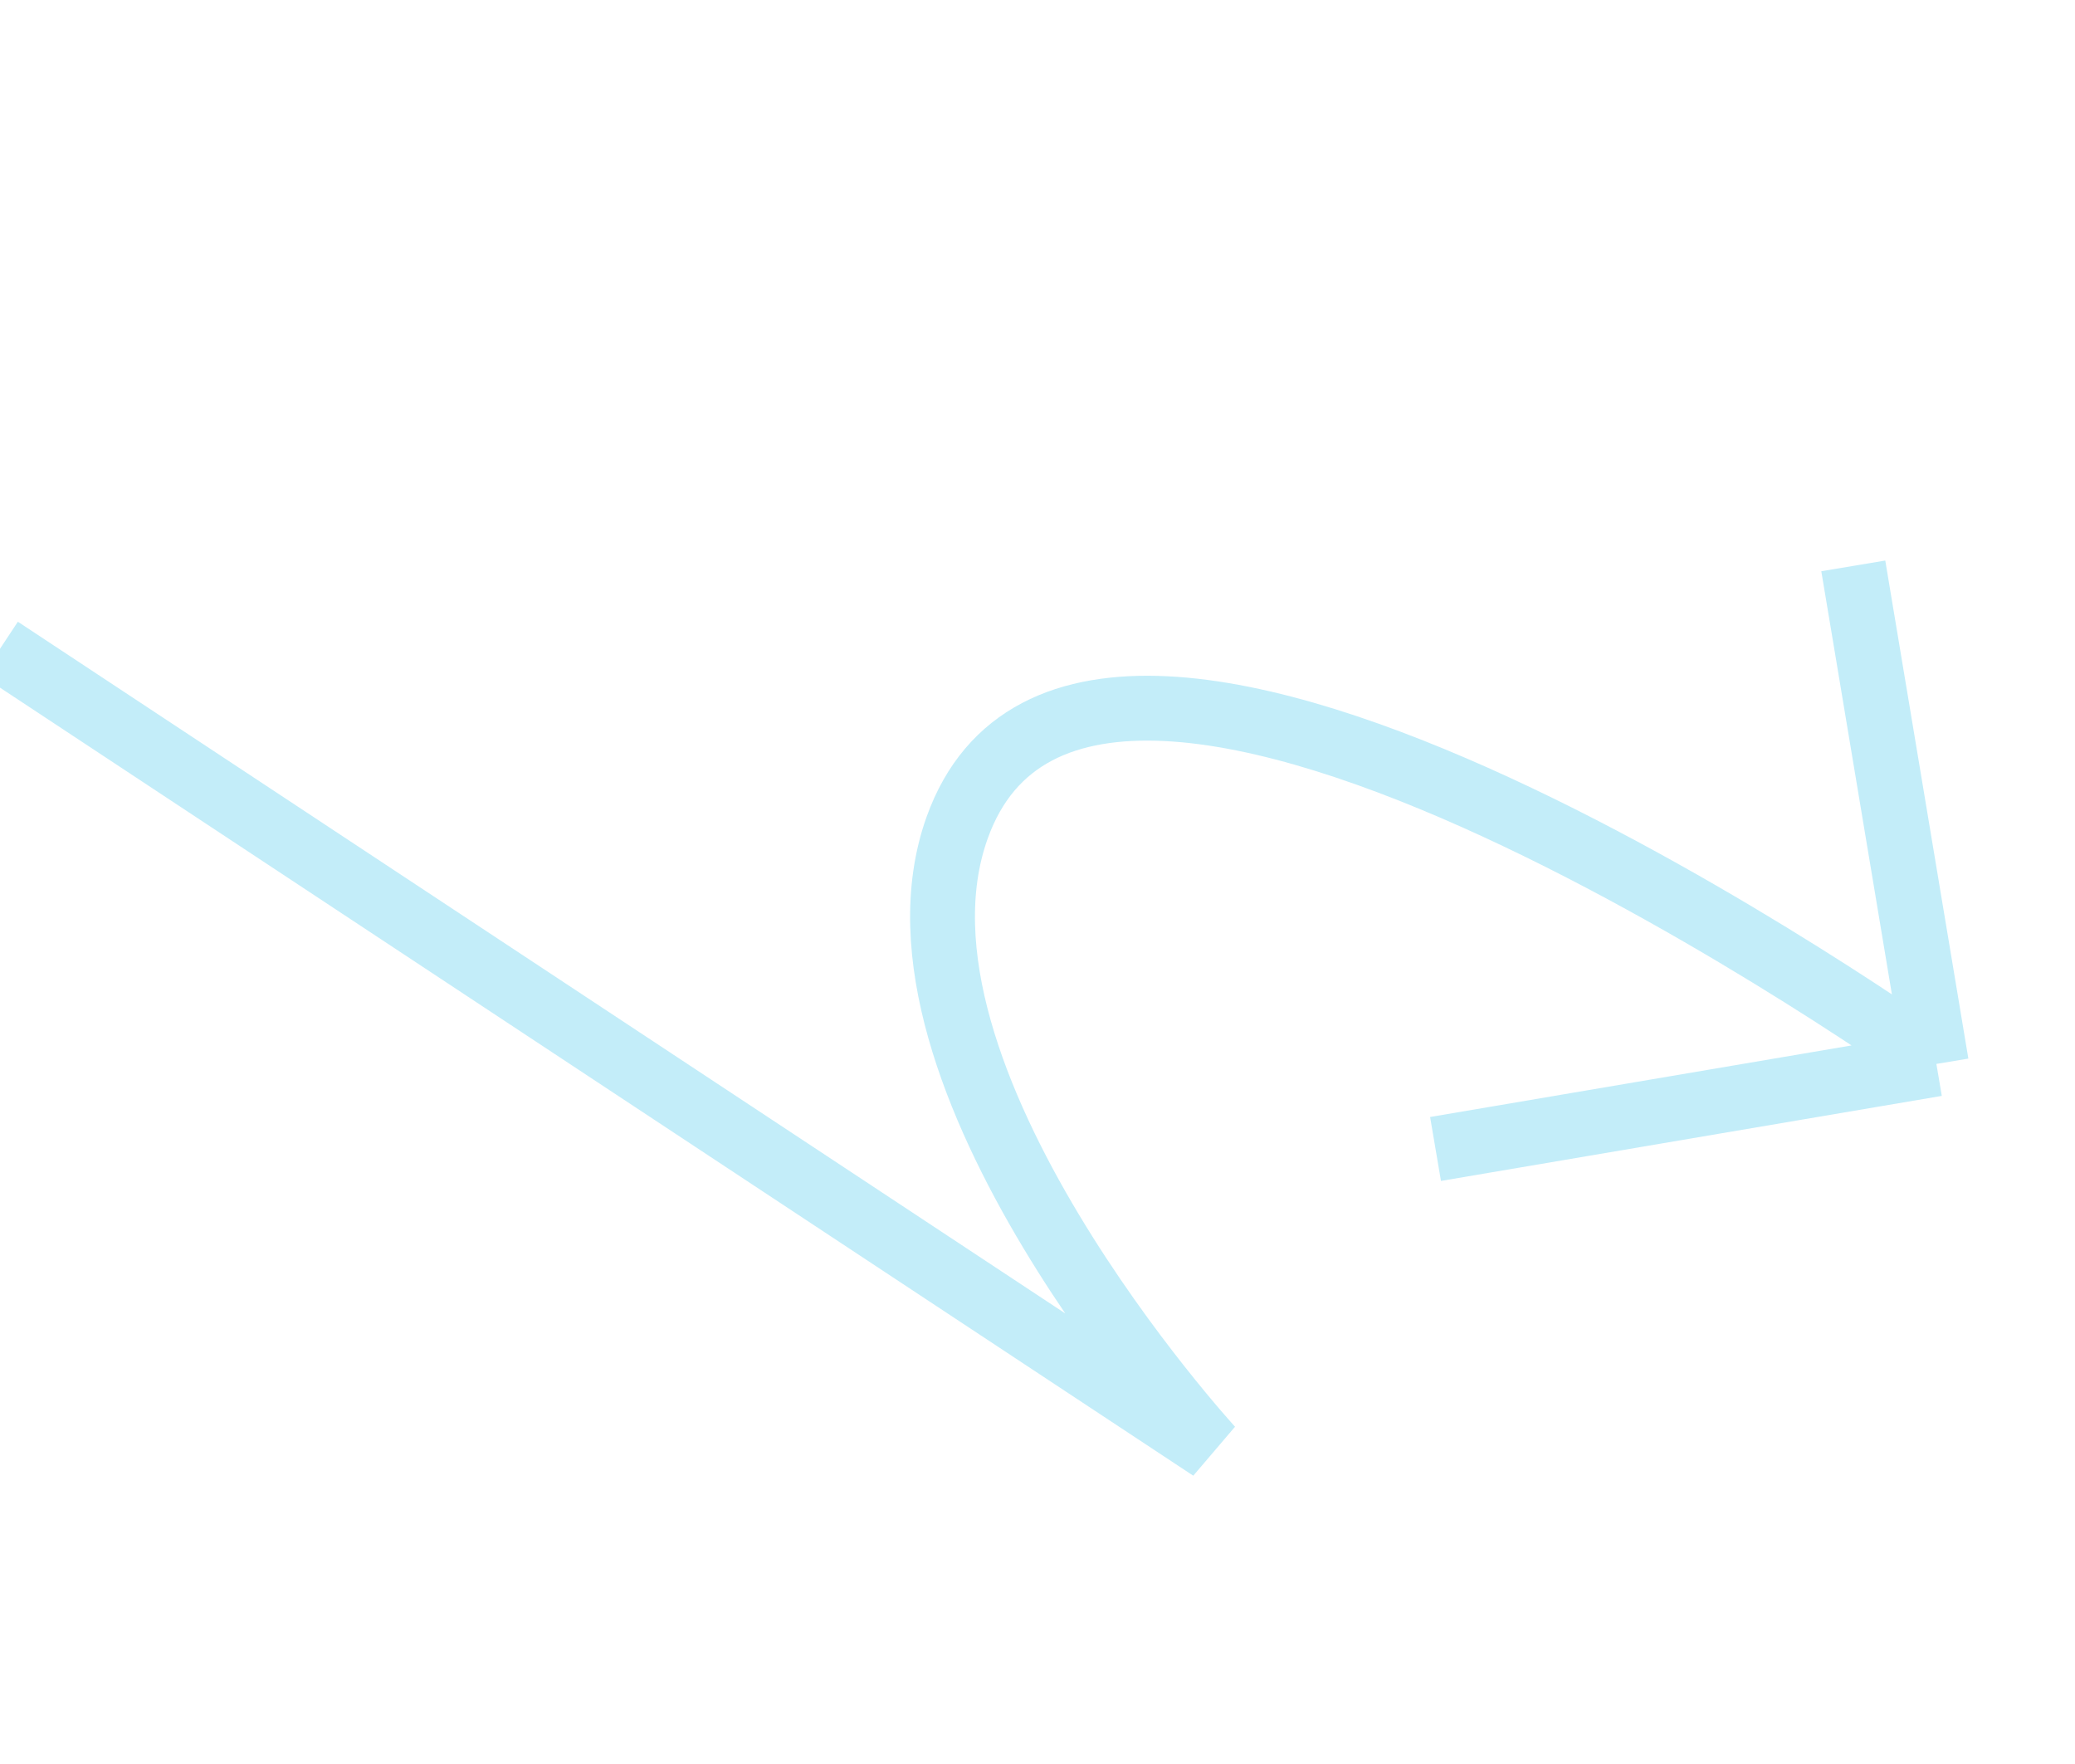<svg xmlns="http://www.w3.org/2000/svg" width="160" height="136" viewBox="0 0 160 136" fill="none"><g clip-path="url(#clip0_162_2617)"><path d="M149.311 82.026C149.311 82.026 83.992 35.303 73.801 63.823C66.984 82.899 93.389 111.687 93.389 111.687L-0 50.02M149.311 82.026L142.904 43.628M149.311 82.026L110.692 88.582" stroke="#C3EDF9" stroke-width="5"></path></g><defs><clipPath id="clip0_162_2617"><rect width="159.524" height="135.352" fill="white"></rect></clipPath></defs></svg>